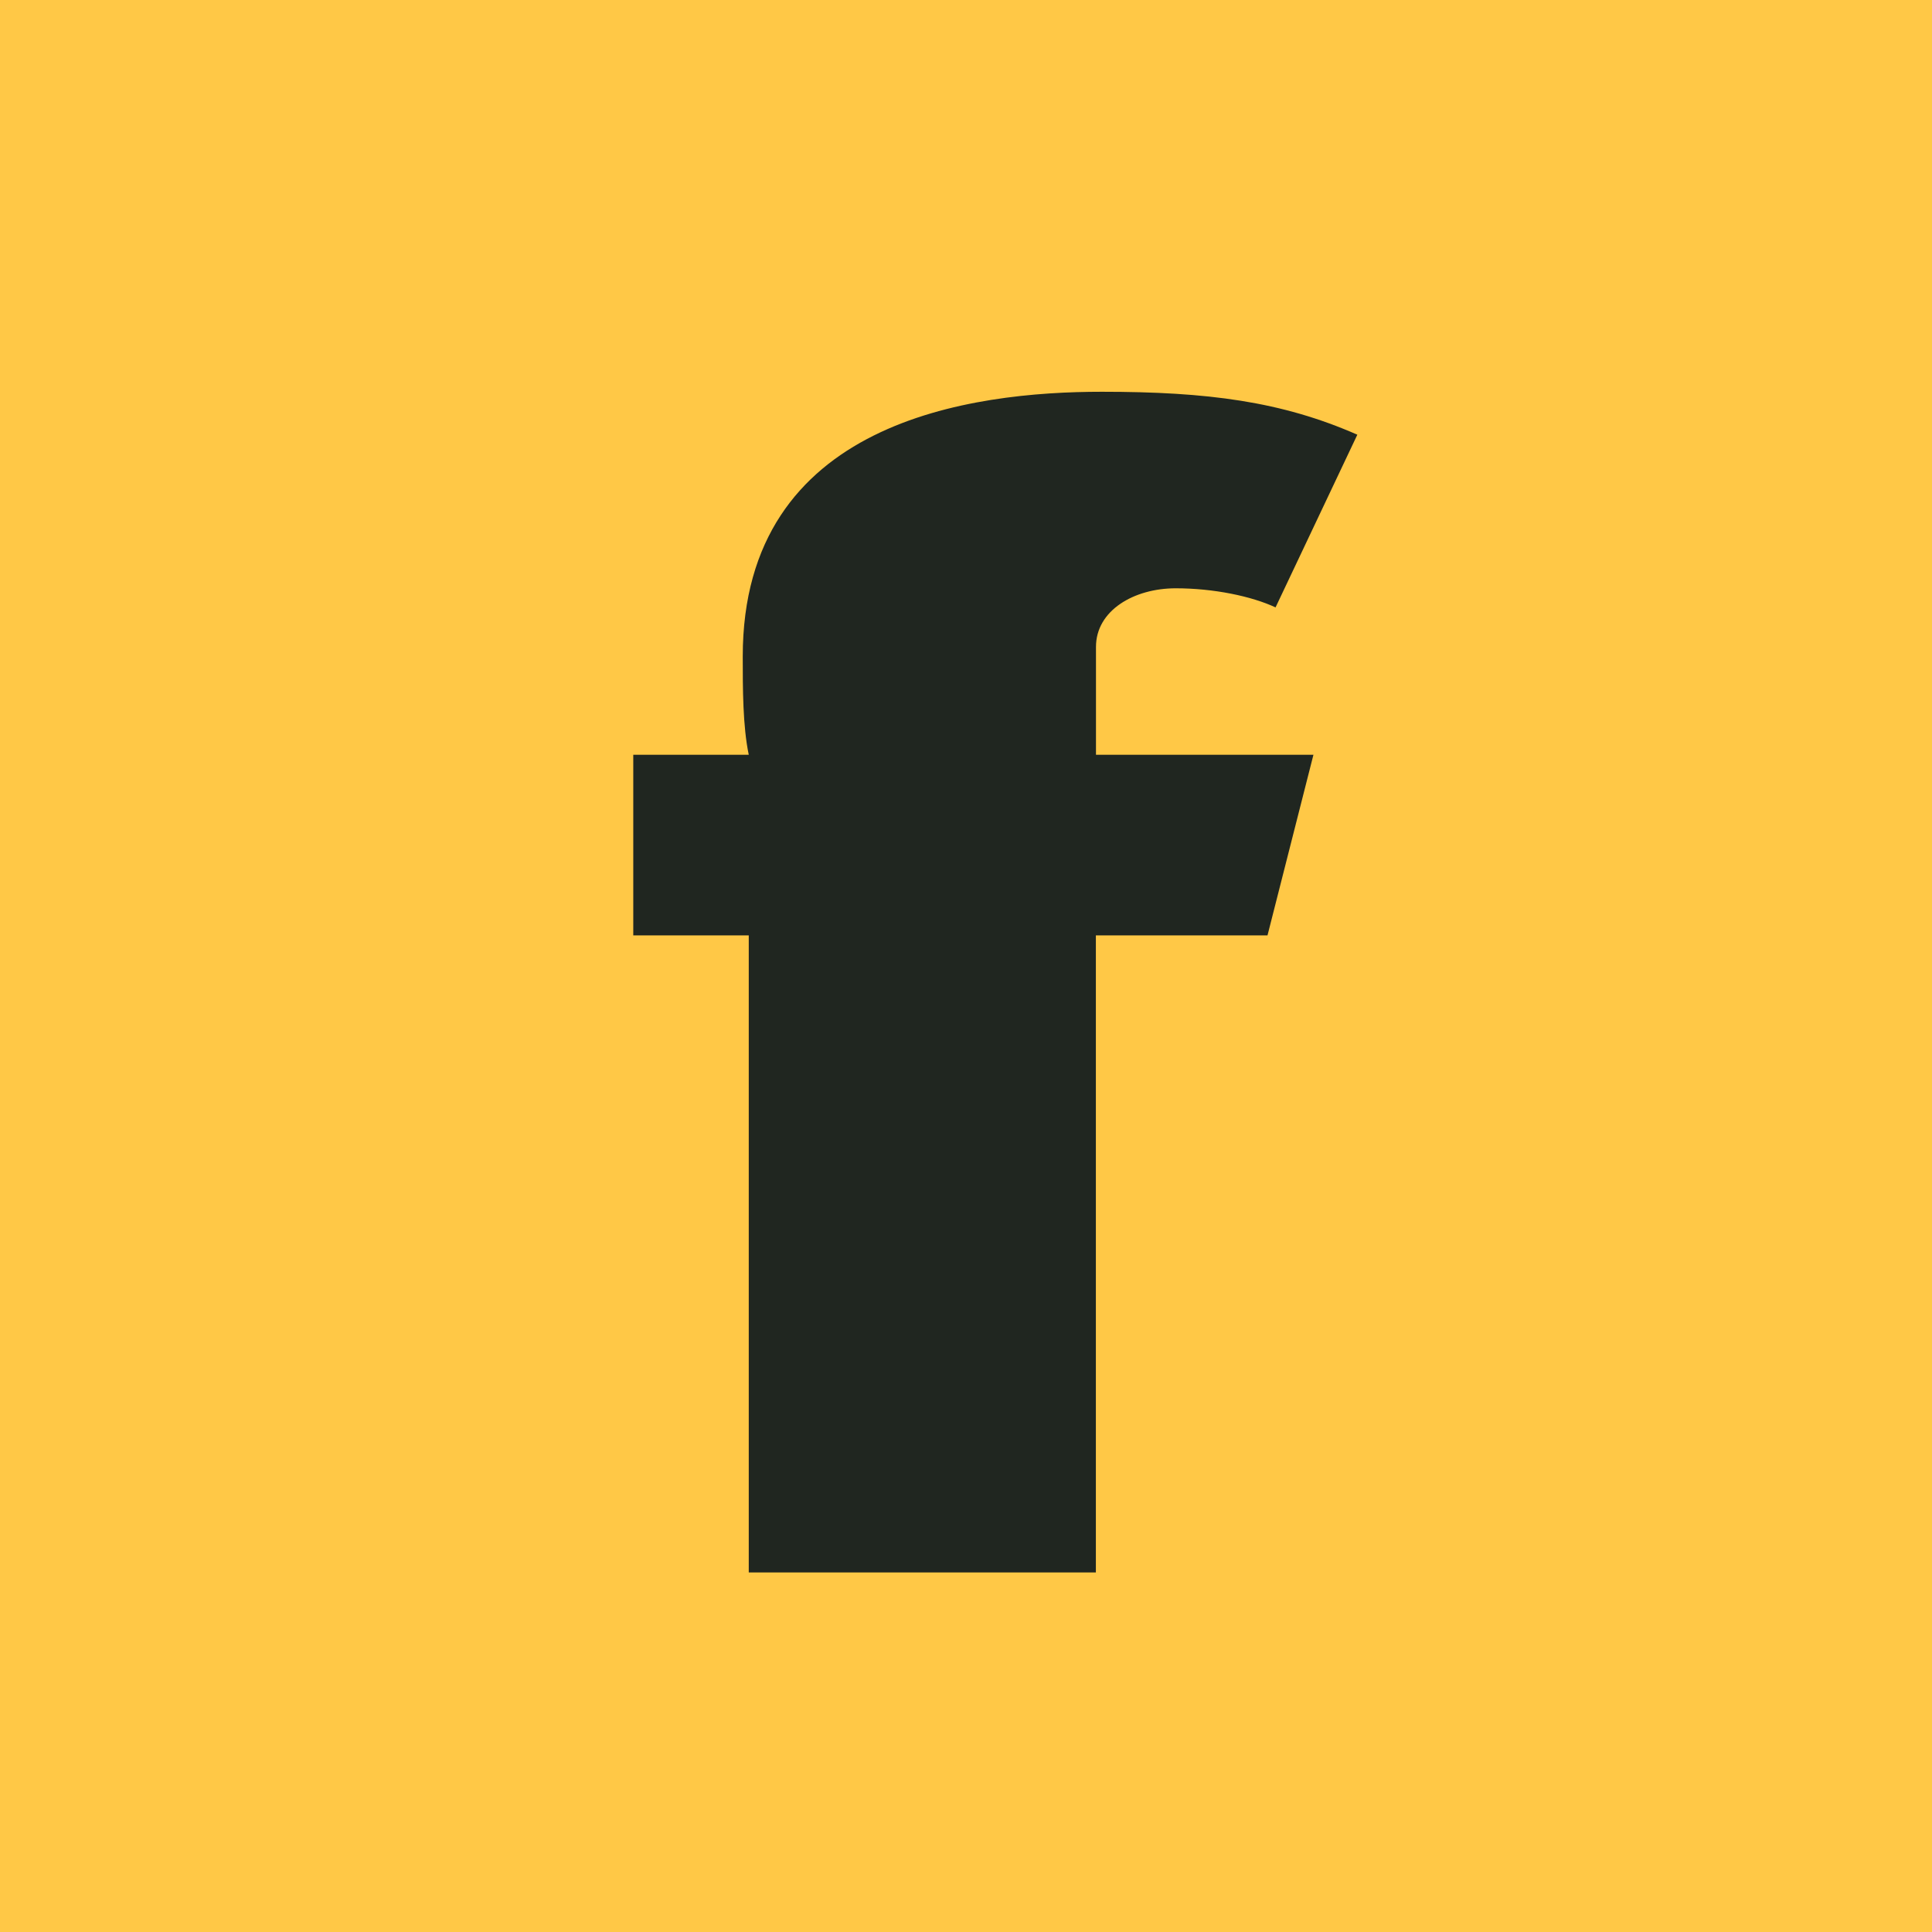 <svg xmlns="http://www.w3.org/2000/svg" viewBox="0 0 18 18">
  <g clip-path="url(#a)">
    <path fill="#FFC846" d="M0 0h18v18H0V0Z"/>
    <path fill="#202620" fill-rule="evenodd" d="M11.884 5.659c-.223-.104-.576-.178-.93-.178-.39 0-.743.207-.743.546v1.005h2.026l-.428 1.683H10.21v5.935H6.976V8.715H5.9V7.032h1.076c-.056-.266-.056-.62-.056-.916 0-2.2 2.138-2.466 3.346-2.466.986 0 1.674.09 2.38.4l-.762 1.609Z" clip-rule="evenodd"/>
  </g>
  <defs>
    <clipPath id="a">
      <path fill="#fff" d="M0 0h18v18H0z"/>
    </clipPath>
  </defs>
</svg>
